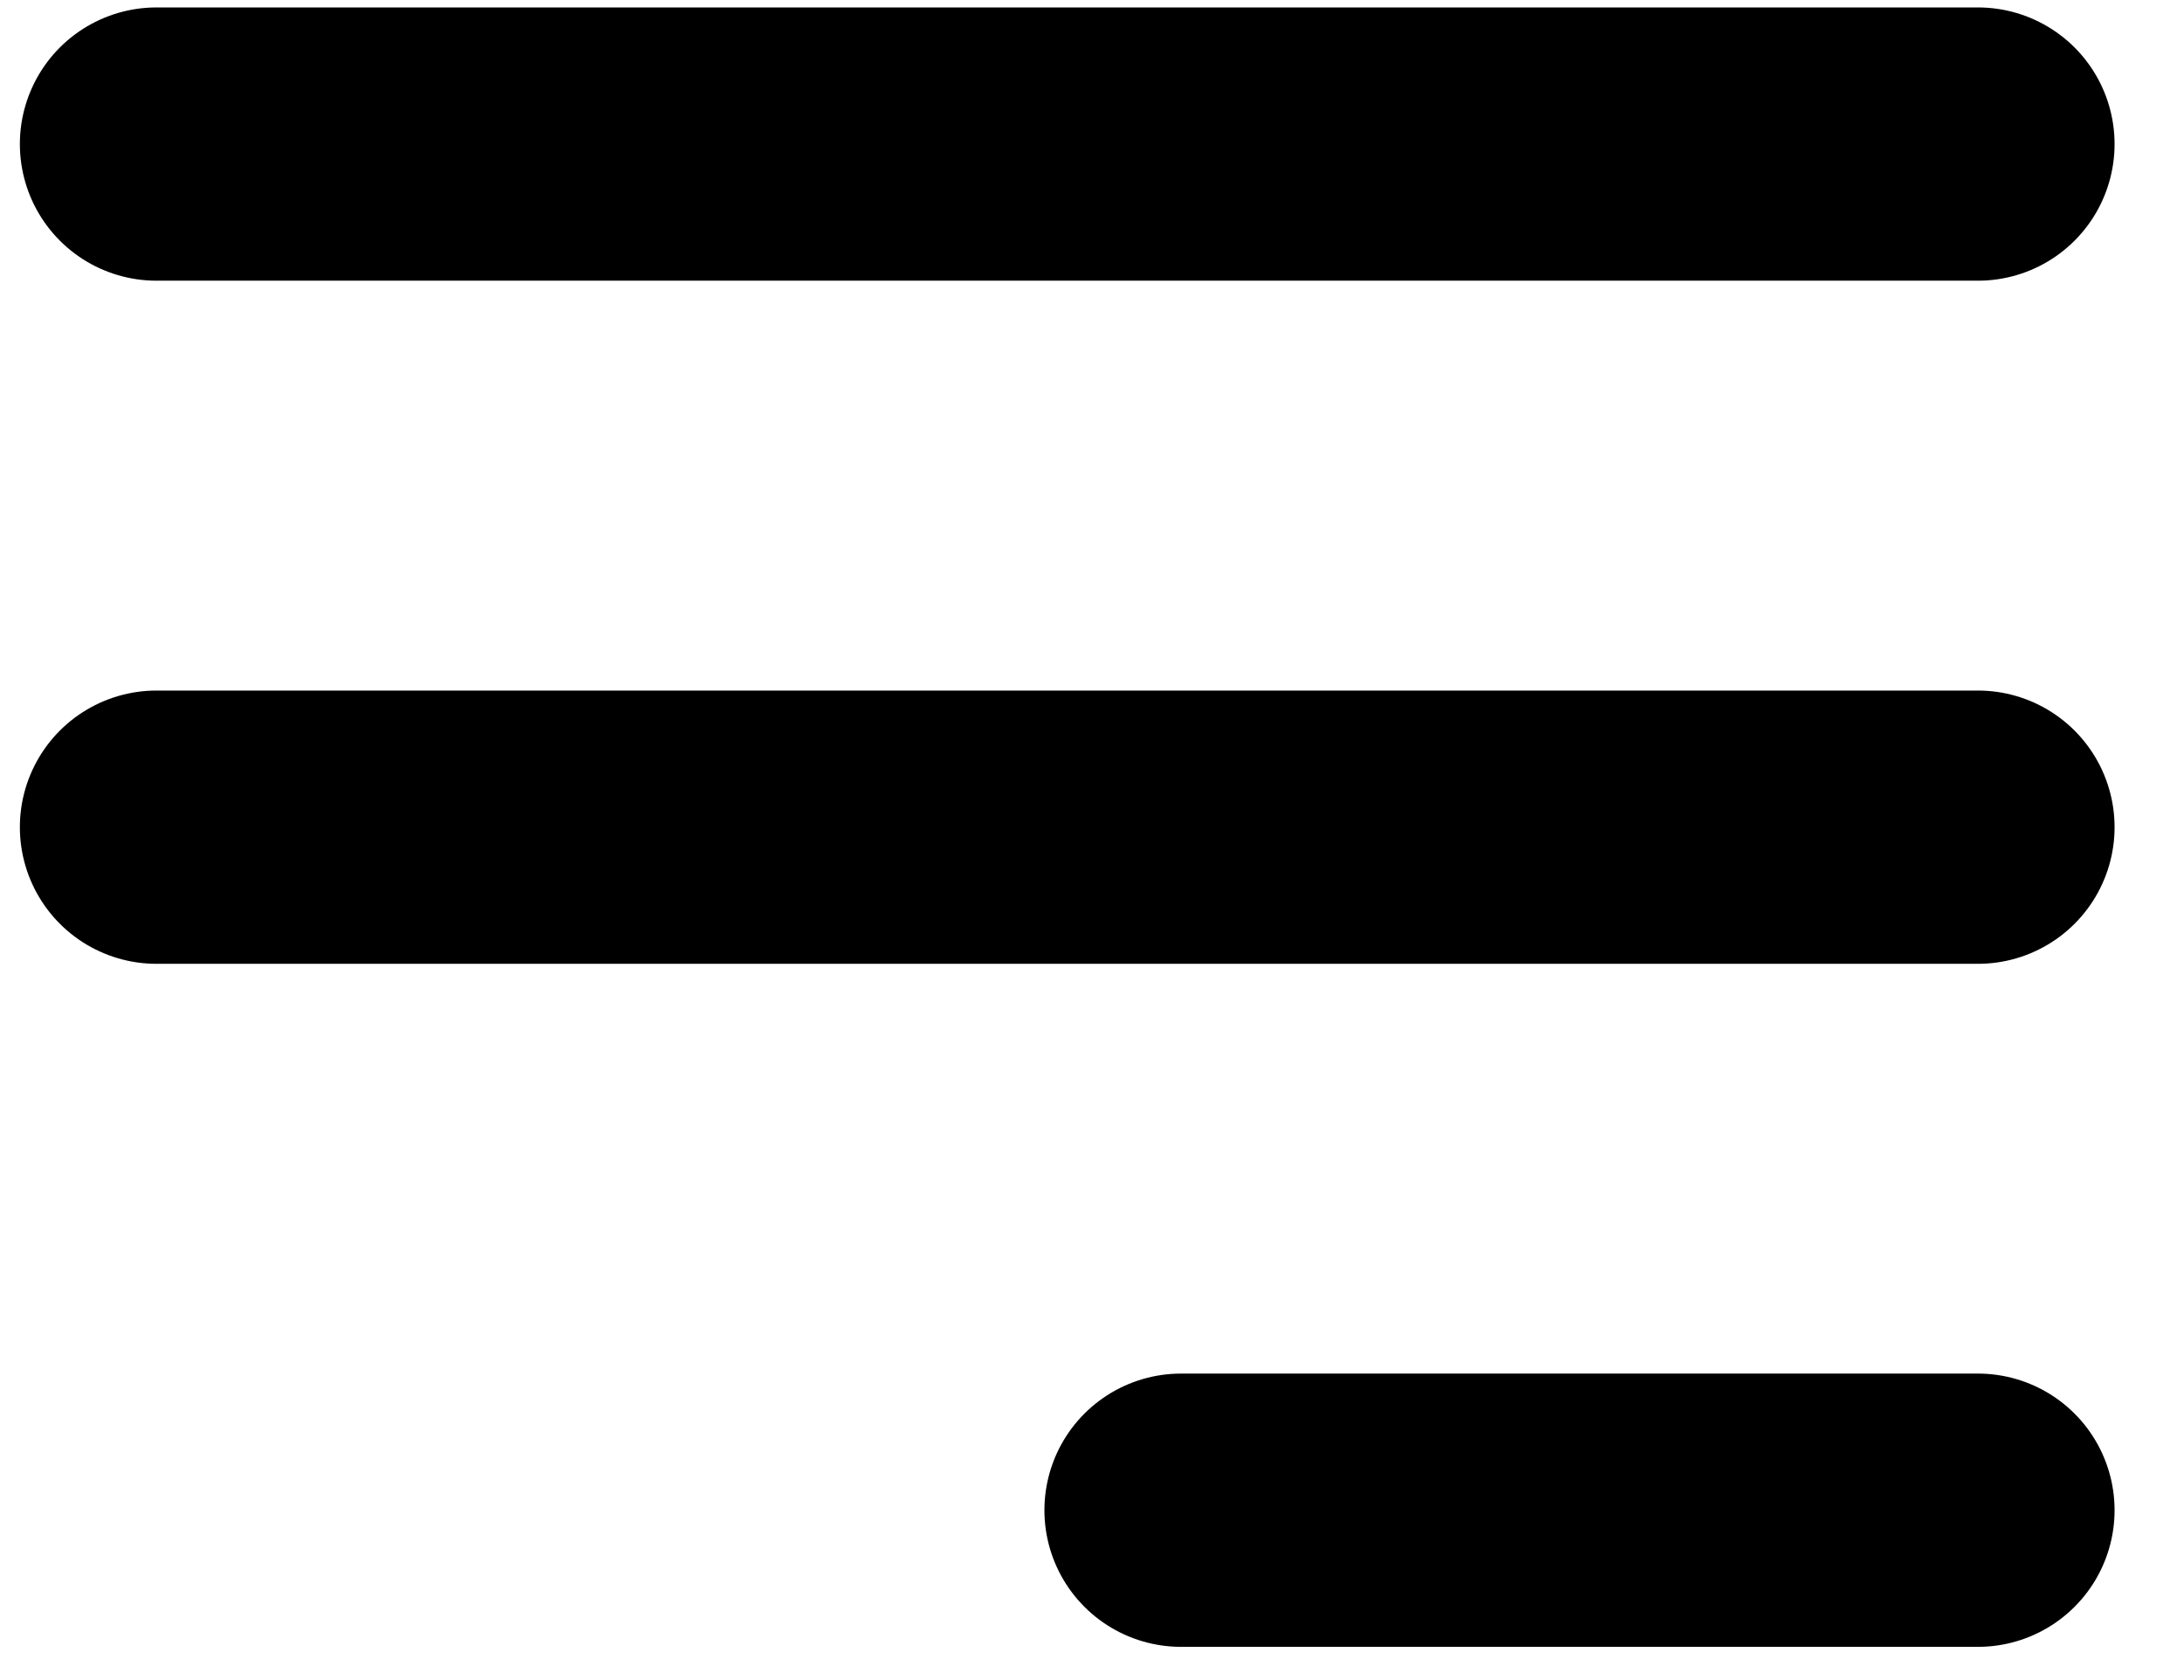 <svg width="26" height="20" viewBox="0 0 26 20" fill="none" xmlns="http://www.w3.org/2000/svg">
<g id="&#240;&#159;&#166;&#134; icon &#34;menu alt 3&#34;">
<path id="Vector" d="M1.863 1.715H23.547M1.863 9.847H23.547M14.06 17.978H23.547" stroke="black" stroke-width="3.253" stroke-linecap="round" stroke-linejoin="round"/>
</g>
</svg>
